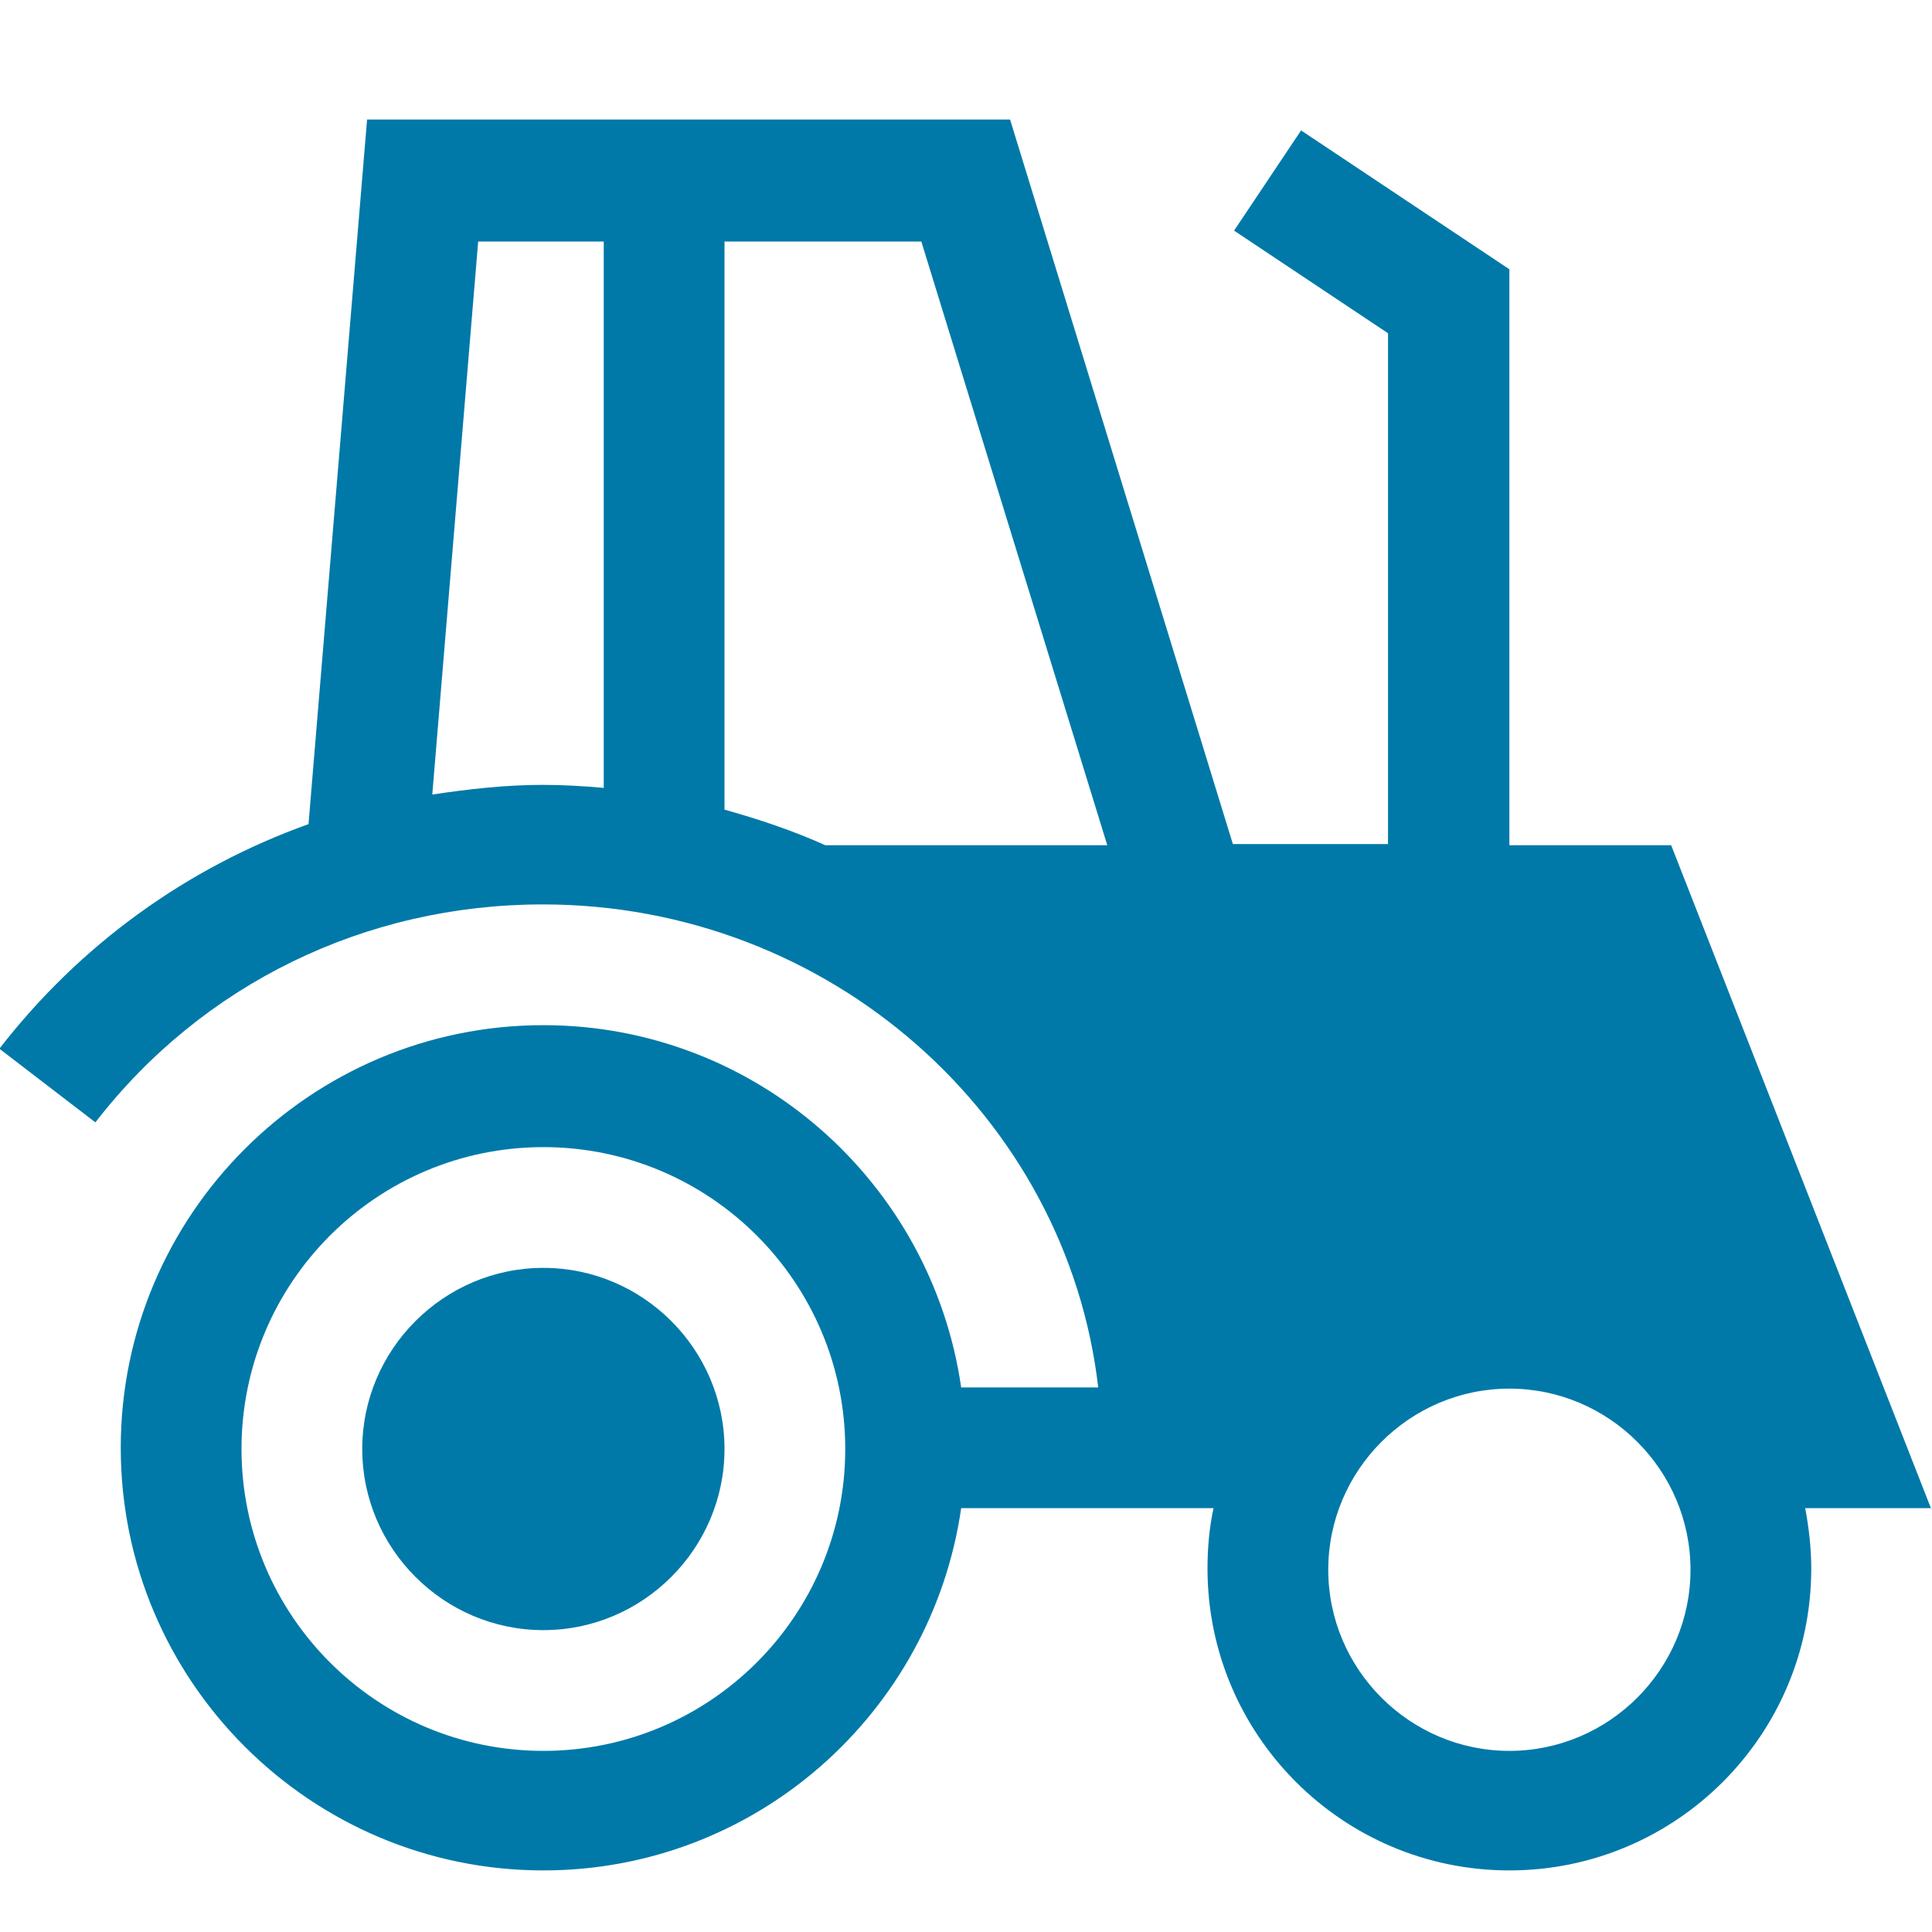 <?xml version="1.0" encoding="UTF-8"?>
<svg xmlns="http://www.w3.org/2000/svg" id="Calque_1" data-name="Calque 1" viewBox="0 0 32 32">
  <defs>
    <style>
      .cls-1 {
        fill: #0079a8;
      }
    </style>
  </defs>
  <g>
    <circle class="cls-1" cx="9" cy="24" r="2"></circle>
    <path class="cls-1" d="M9,27c-1.65,0-3-1.35-3-3s1.35-3,3-3,3,1.35,3,3-1.35,3-3,3ZM9,23c-.55,0-1,.45-1,1s.45,1,1,1,1-.45,1-1-.45-1-1-1Z"></path>
  </g>
  <path class="cls-1" d="M31.99,25l-4.31-11h-2.68V4.46l-3.45-2.3-1.11,1.66,2.55,1.7v8.46h-2.57l-3.69-12H6.08l-.97,11.67c-2.01.72-3.78,1.99-5.12,3.72l1.59,1.22c1.77-2.29,4.47-3.61,7.41-3.61,4.75,0,8.68,3.51,9.2,8h-2.27c-.49-3.39-3.4-6-6.92-6-3.86,0-7,3.14-7,7s3.14,7,7,7c3.52,0,6.43-2.61,6.92-6h4.18c-.07.32-.1.66-.1,1,0,2.76,2.24,5,5,5s5-2.24,5-5c0-.34-.04-.68-.1-1h2.09ZM7.16,13.16l.76-9.16h2.08v9.05c-.33-.03-.67-.05-1.01-.05-.62,0-1.23.07-1.83.16ZM13.67,14c-.53-.24-1.1-.43-1.67-.59V4h3.26l3.08,10h-4.67ZM13.69,14.01s.02,0,0,0h0ZM9,29c-2.76,0-5-2.24-5-5s2.24-5,5-5,5,2.24,5,5-2.24,5-5,5ZM25,29c-1.65,0-3-1.35-3-3s1.35-3,3-3,3,1.35,3,3-1.35,3-3,3Z"></path>
</svg>

